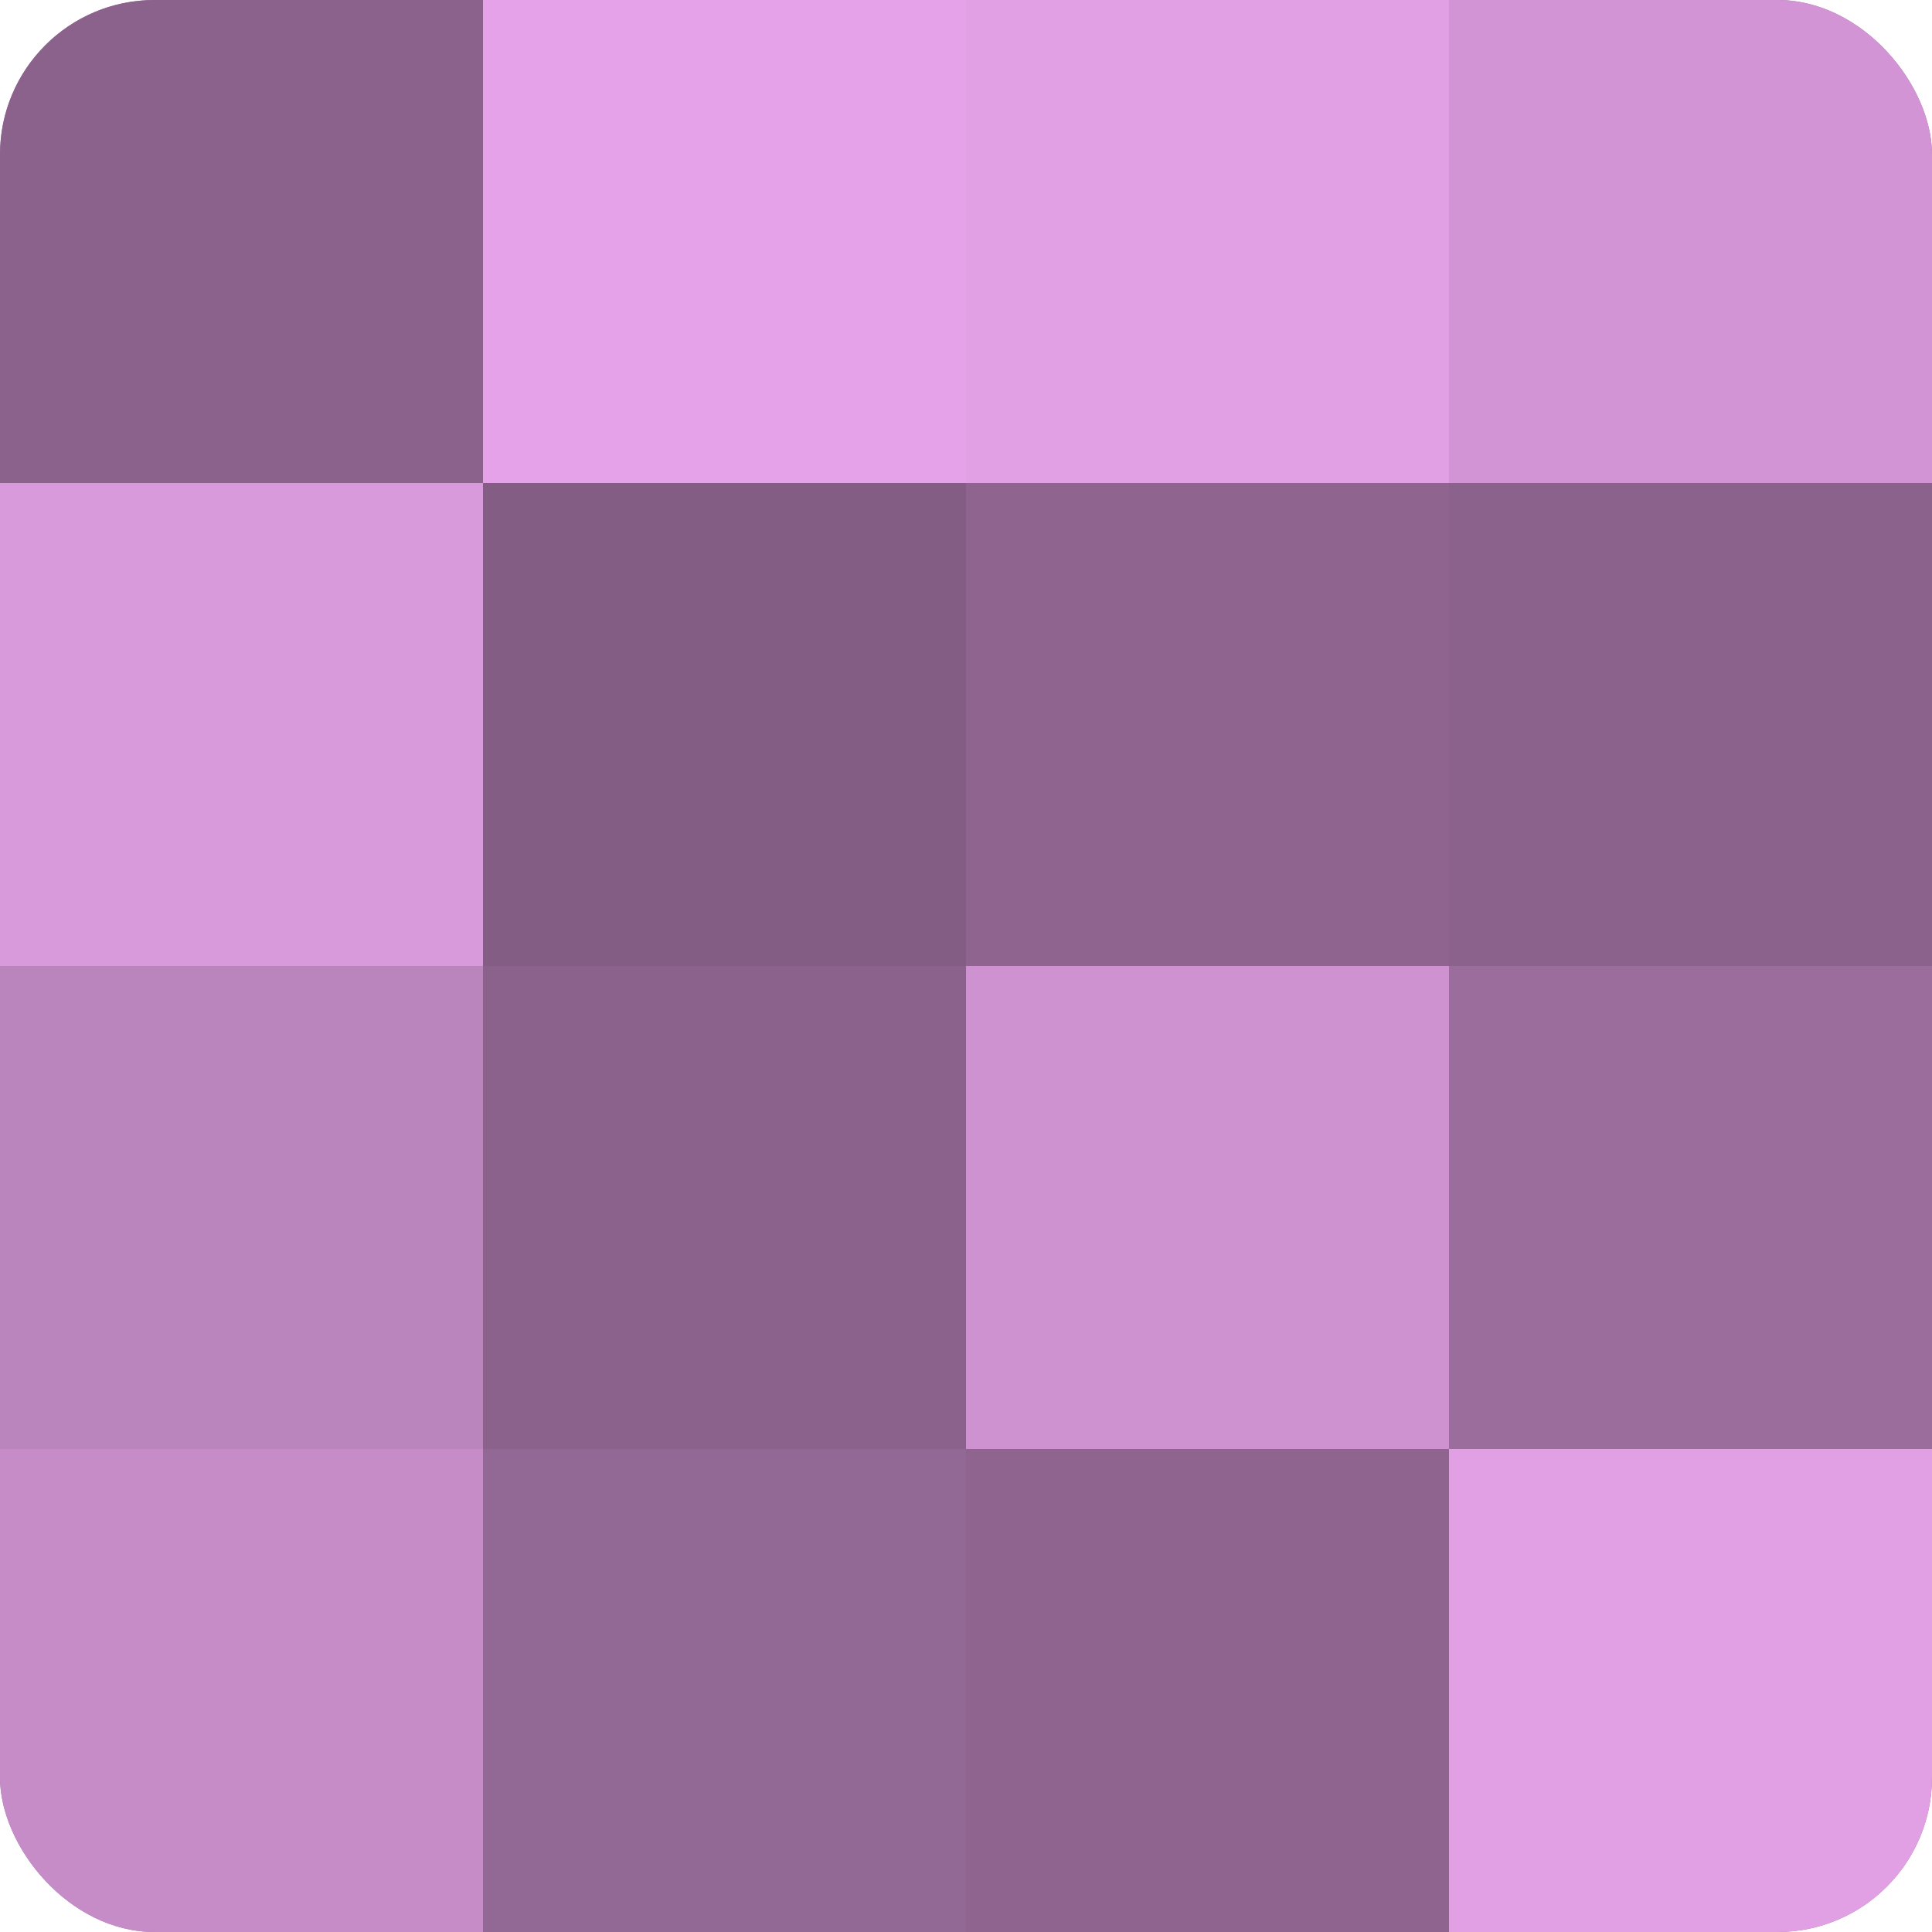 <?xml version="1.0" encoding="UTF-8"?>
<svg xmlns="http://www.w3.org/2000/svg" width="60" height="60" viewBox="0 0 100 100" preserveAspectRatio="xMidYMid meet"><defs><clipPath id="c" width="100" height="100"><rect width="100" height="100" rx="8" ry="8"/></clipPath></defs><g clip-path="url(#c)"><rect width="100" height="100" fill="#9e70a0"/><rect width="25" height="25" fill="#8b628c"/><rect y="25" width="25" height="25" fill="#d99adc"/><rect y="50" width="25" height="25" fill="#ba84bc"/><rect y="75" width="25" height="25" fill="#c68cc8"/><rect x="25" width="25" height="25" fill="#e5a2e8"/><rect x="25" y="25" width="25" height="25" fill="#835d84"/><rect x="25" y="50" width="25" height="25" fill="#8b628c"/><rect x="25" y="75" width="25" height="25" fill="#926894"/><rect x="50" width="25" height="25" fill="#e19fe4"/><rect x="50" y="25" width="25" height="25" fill="#8f6590"/><rect x="50" y="50" width="25" height="25" fill="#ce92d0"/><rect x="50" y="75" width="25" height="25" fill="#8f6590"/><rect x="75" width="25" height="25" fill="#d294d4"/><rect x="75" y="25" width="25" height="25" fill="#8b628c"/><rect x="75" y="50" width="25" height="25" fill="#9a6d9c"/><rect x="75" y="75" width="25" height="25" fill="#e19fe4"/></g></svg>
